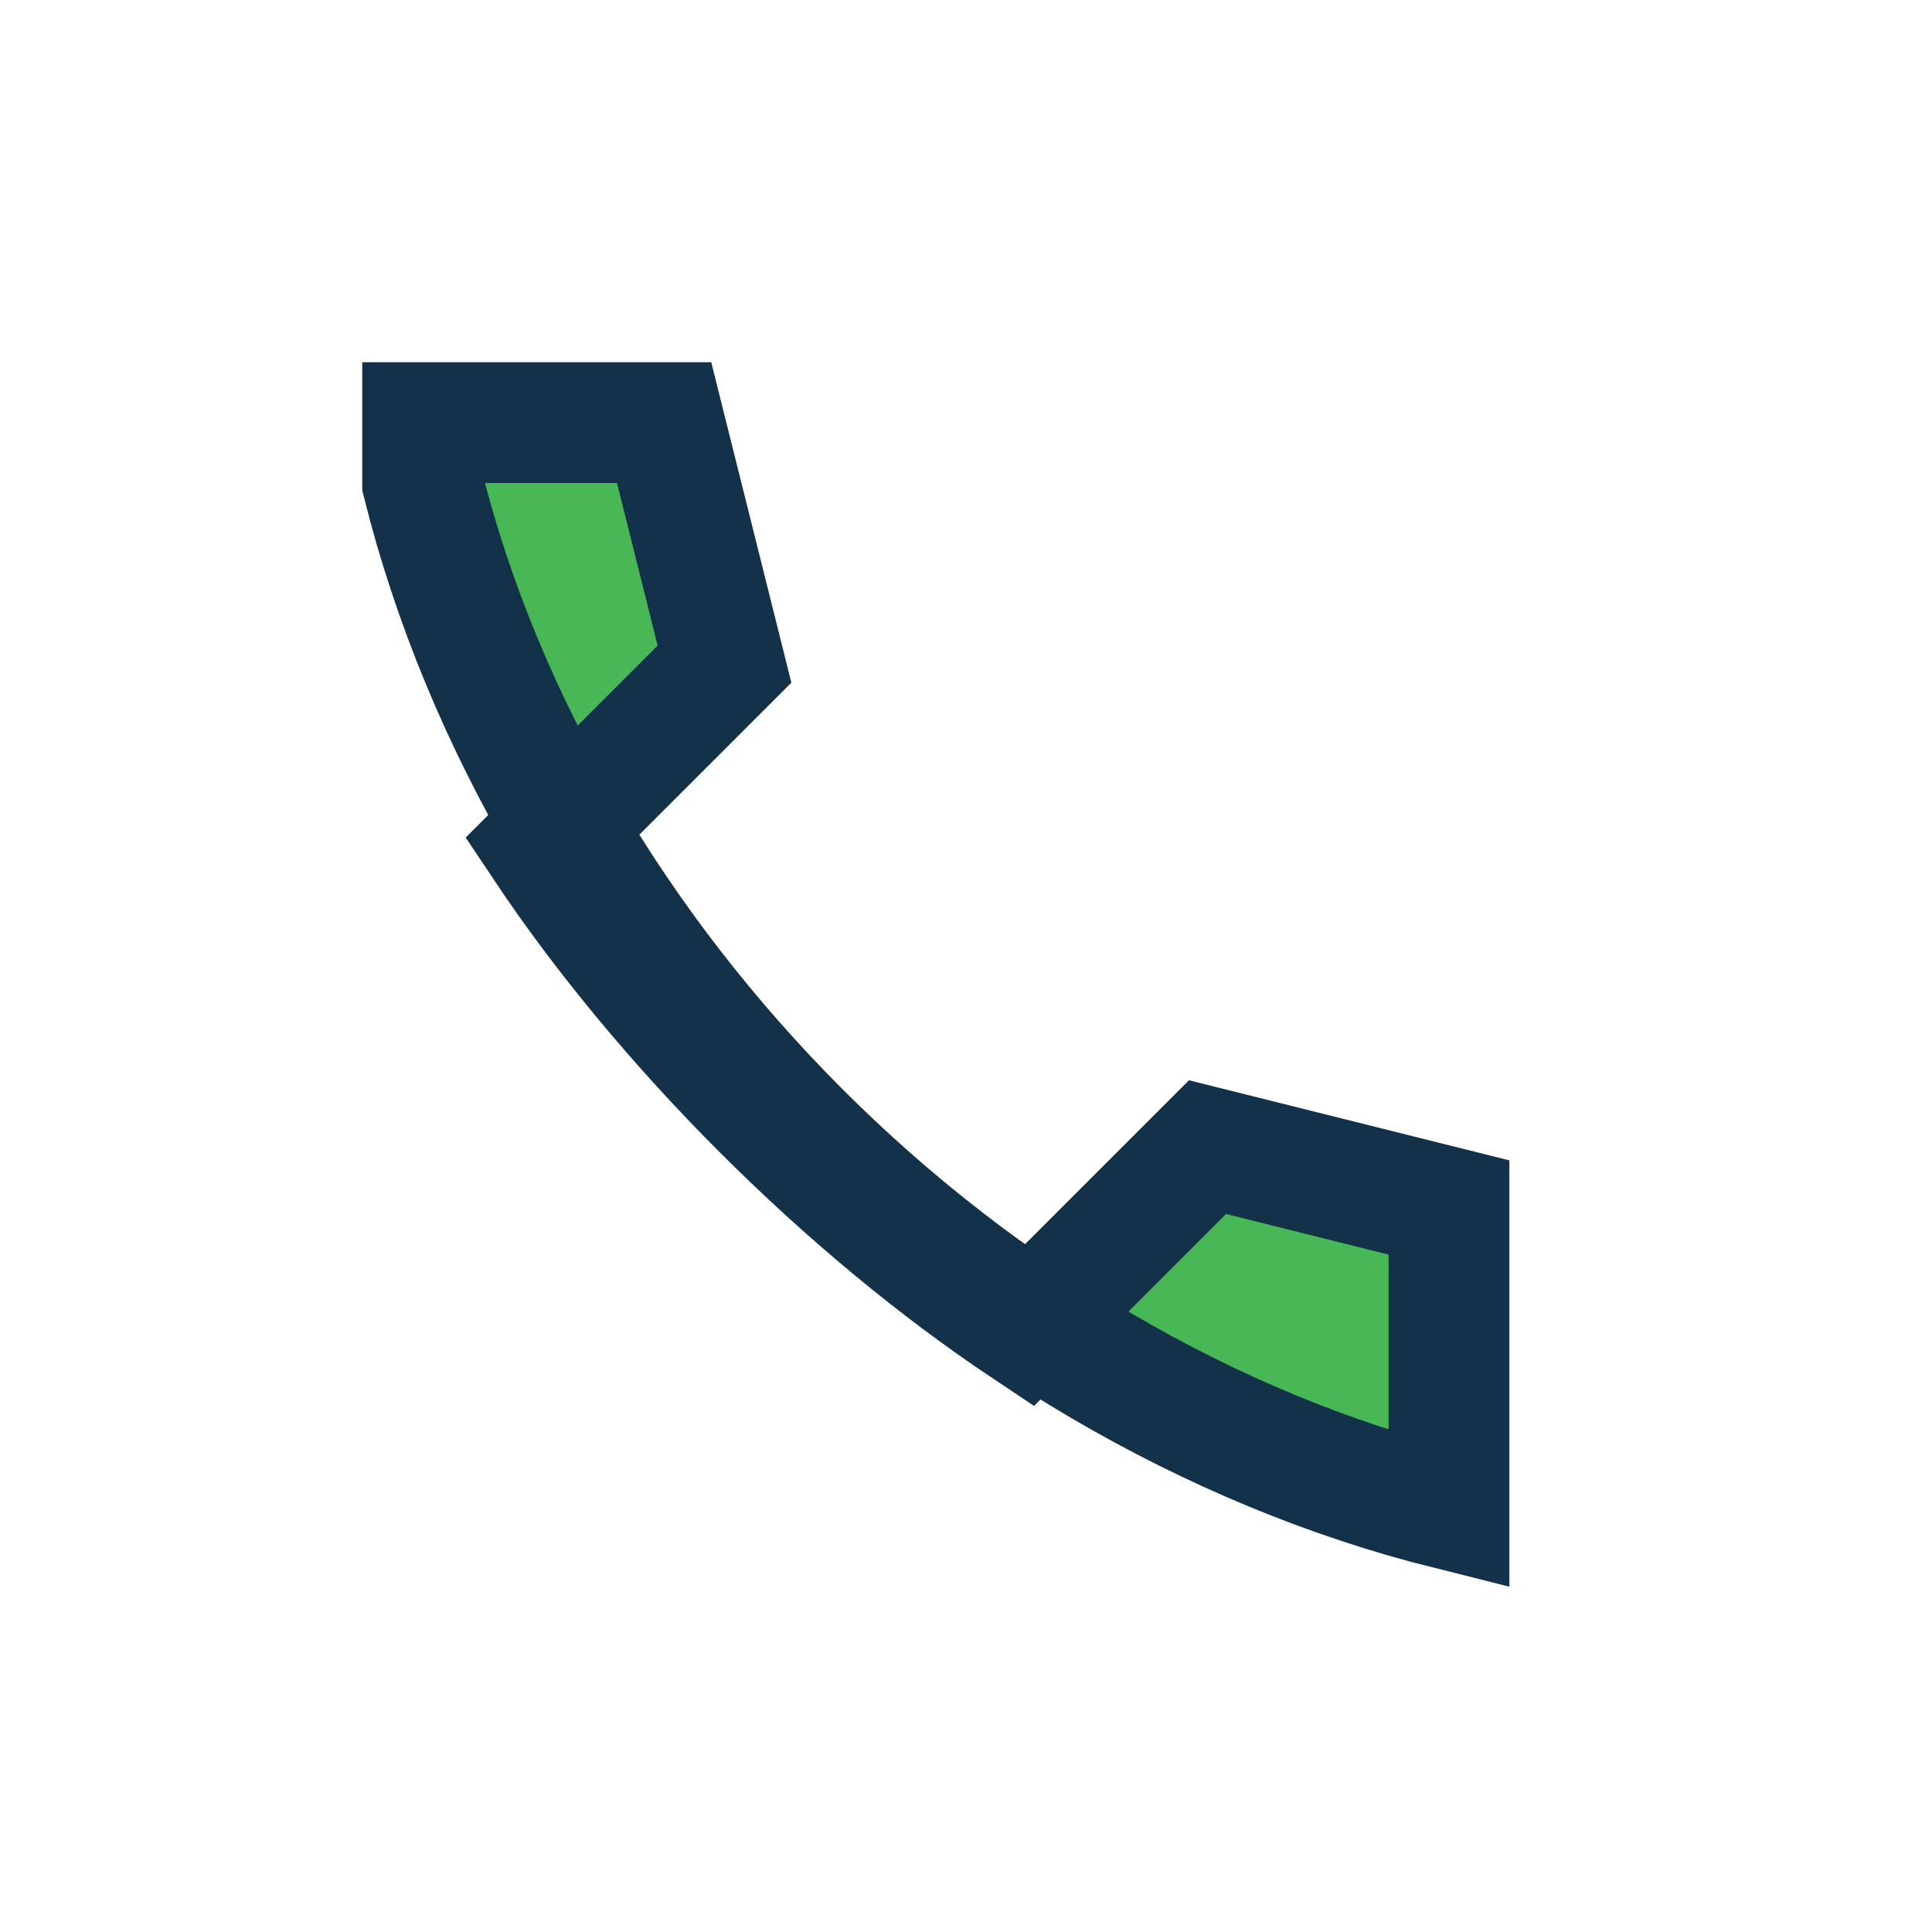 <?xml version="1.0" encoding="UTF-8"?>
<svg xmlns="http://www.w3.org/2000/svg" width="32" height="32" viewBox="0 0 32 32"><path d="M7 8c2 8 9 15 17 17v-5l-4-1-3 3c-3-2-6-5-8-8l3-3-1-4H7z" fill="#48B756" stroke="#133148" stroke-width="2"/></svg>